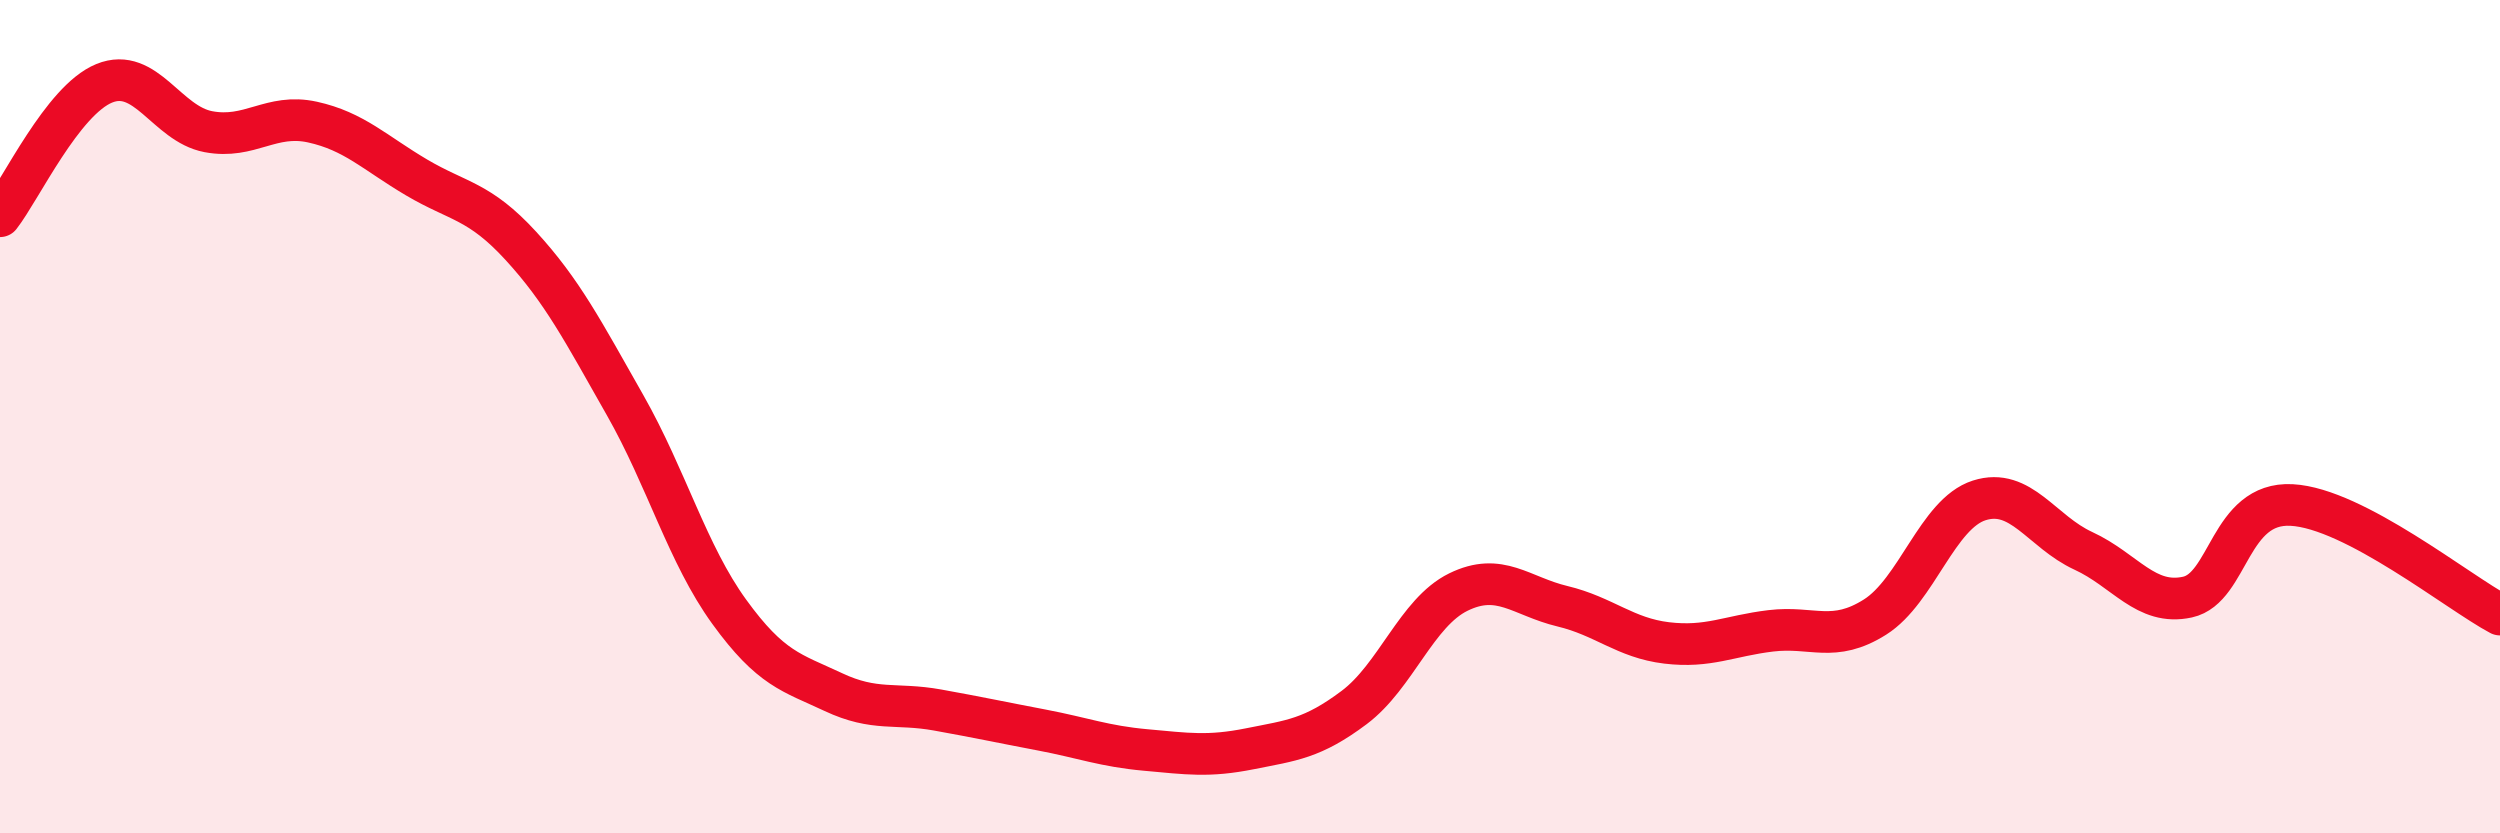 
    <svg width="60" height="20" viewBox="0 0 60 20" xmlns="http://www.w3.org/2000/svg">
      <path
        d="M 0,5.19 C 0.5,4.55 1.5,2.41 2.5,2 C 3.5,1.59 4,2.97 5,3.16 C 6,3.35 6.5,2.71 7.5,2.93 C 8.5,3.15 9,3.67 10,4.26 C 11,4.85 11.5,4.81 12.5,5.9 C 13.5,6.99 14,7.96 15,9.72 C 16,11.48 16.5,13.3 17.5,14.68 C 18.5,16.06 19,16.14 20,16.61 C 21,17.08 21.5,16.86 22.5,17.04 C 23.5,17.22 24,17.33 25,17.52 C 26,17.71 26.5,17.91 27.5,18 C 28.5,18.09 29,18.17 30,17.97 C 31,17.77 31.5,17.73 32.5,16.98 C 33.5,16.23 34,14.7 35,14.21 C 36,13.72 36.5,14.31 37.5,14.55 C 38.5,14.79 39,15.31 40,15.43 C 41,15.55 41.5,15.26 42.5,15.14 C 43.5,15.02 44,15.44 45,14.81 C 46,14.18 46.5,12.33 47.5,12.01 C 48.5,11.69 49,12.76 50,13.22 C 51,13.68 51.5,14.55 52.5,14.33 C 53.5,14.11 53.5,12.04 55,12.12 C 56.5,12.2 59,14.22 60,14.75L60 20L0 20Z"
        fill="#EB0A25"
        opacity="0.1"
        stroke-linecap="round"
        stroke-linejoin="round"
      />
      <path
        d="M 0,5.19 C 0.5,4.55 1.5,2.41 2.5,2 C 3.5,1.59 4,2.97 5,3.16 C 6,3.35 6.5,2.71 7.5,2.93 C 8.5,3.15 9,3.67 10,4.26 C 11,4.85 11.5,4.81 12.5,5.9 C 13.5,6.99 14,7.96 15,9.72 C 16,11.48 16.5,13.3 17.5,14.68 C 18.5,16.06 19,16.14 20,16.61 C 21,17.08 21.5,16.86 22.5,17.04 C 23.5,17.22 24,17.33 25,17.52 C 26,17.71 26.5,17.91 27.5,18 C 28.5,18.09 29,18.17 30,17.97 C 31,17.77 31.5,17.73 32.5,16.98 C 33.5,16.23 34,14.7 35,14.21 C 36,13.72 36.5,14.31 37.5,14.55 C 38.5,14.79 39,15.31 40,15.43 C 41,15.55 41.5,15.26 42.5,15.14 C 43.5,15.02 44,15.44 45,14.81 C 46,14.18 46.5,12.33 47.5,12.01 C 48.5,11.69 49,12.76 50,13.22 C 51,13.68 51.5,14.55 52.5,14.33 C 53.5,14.11 53.5,12.04 55,12.12 C 56.5,12.2 59,14.22 60,14.75"
        stroke="#EB0A25"
        stroke-width="1"
        fill="none"
        stroke-linecap="round"
        stroke-linejoin="round"
      />
    </svg>
  